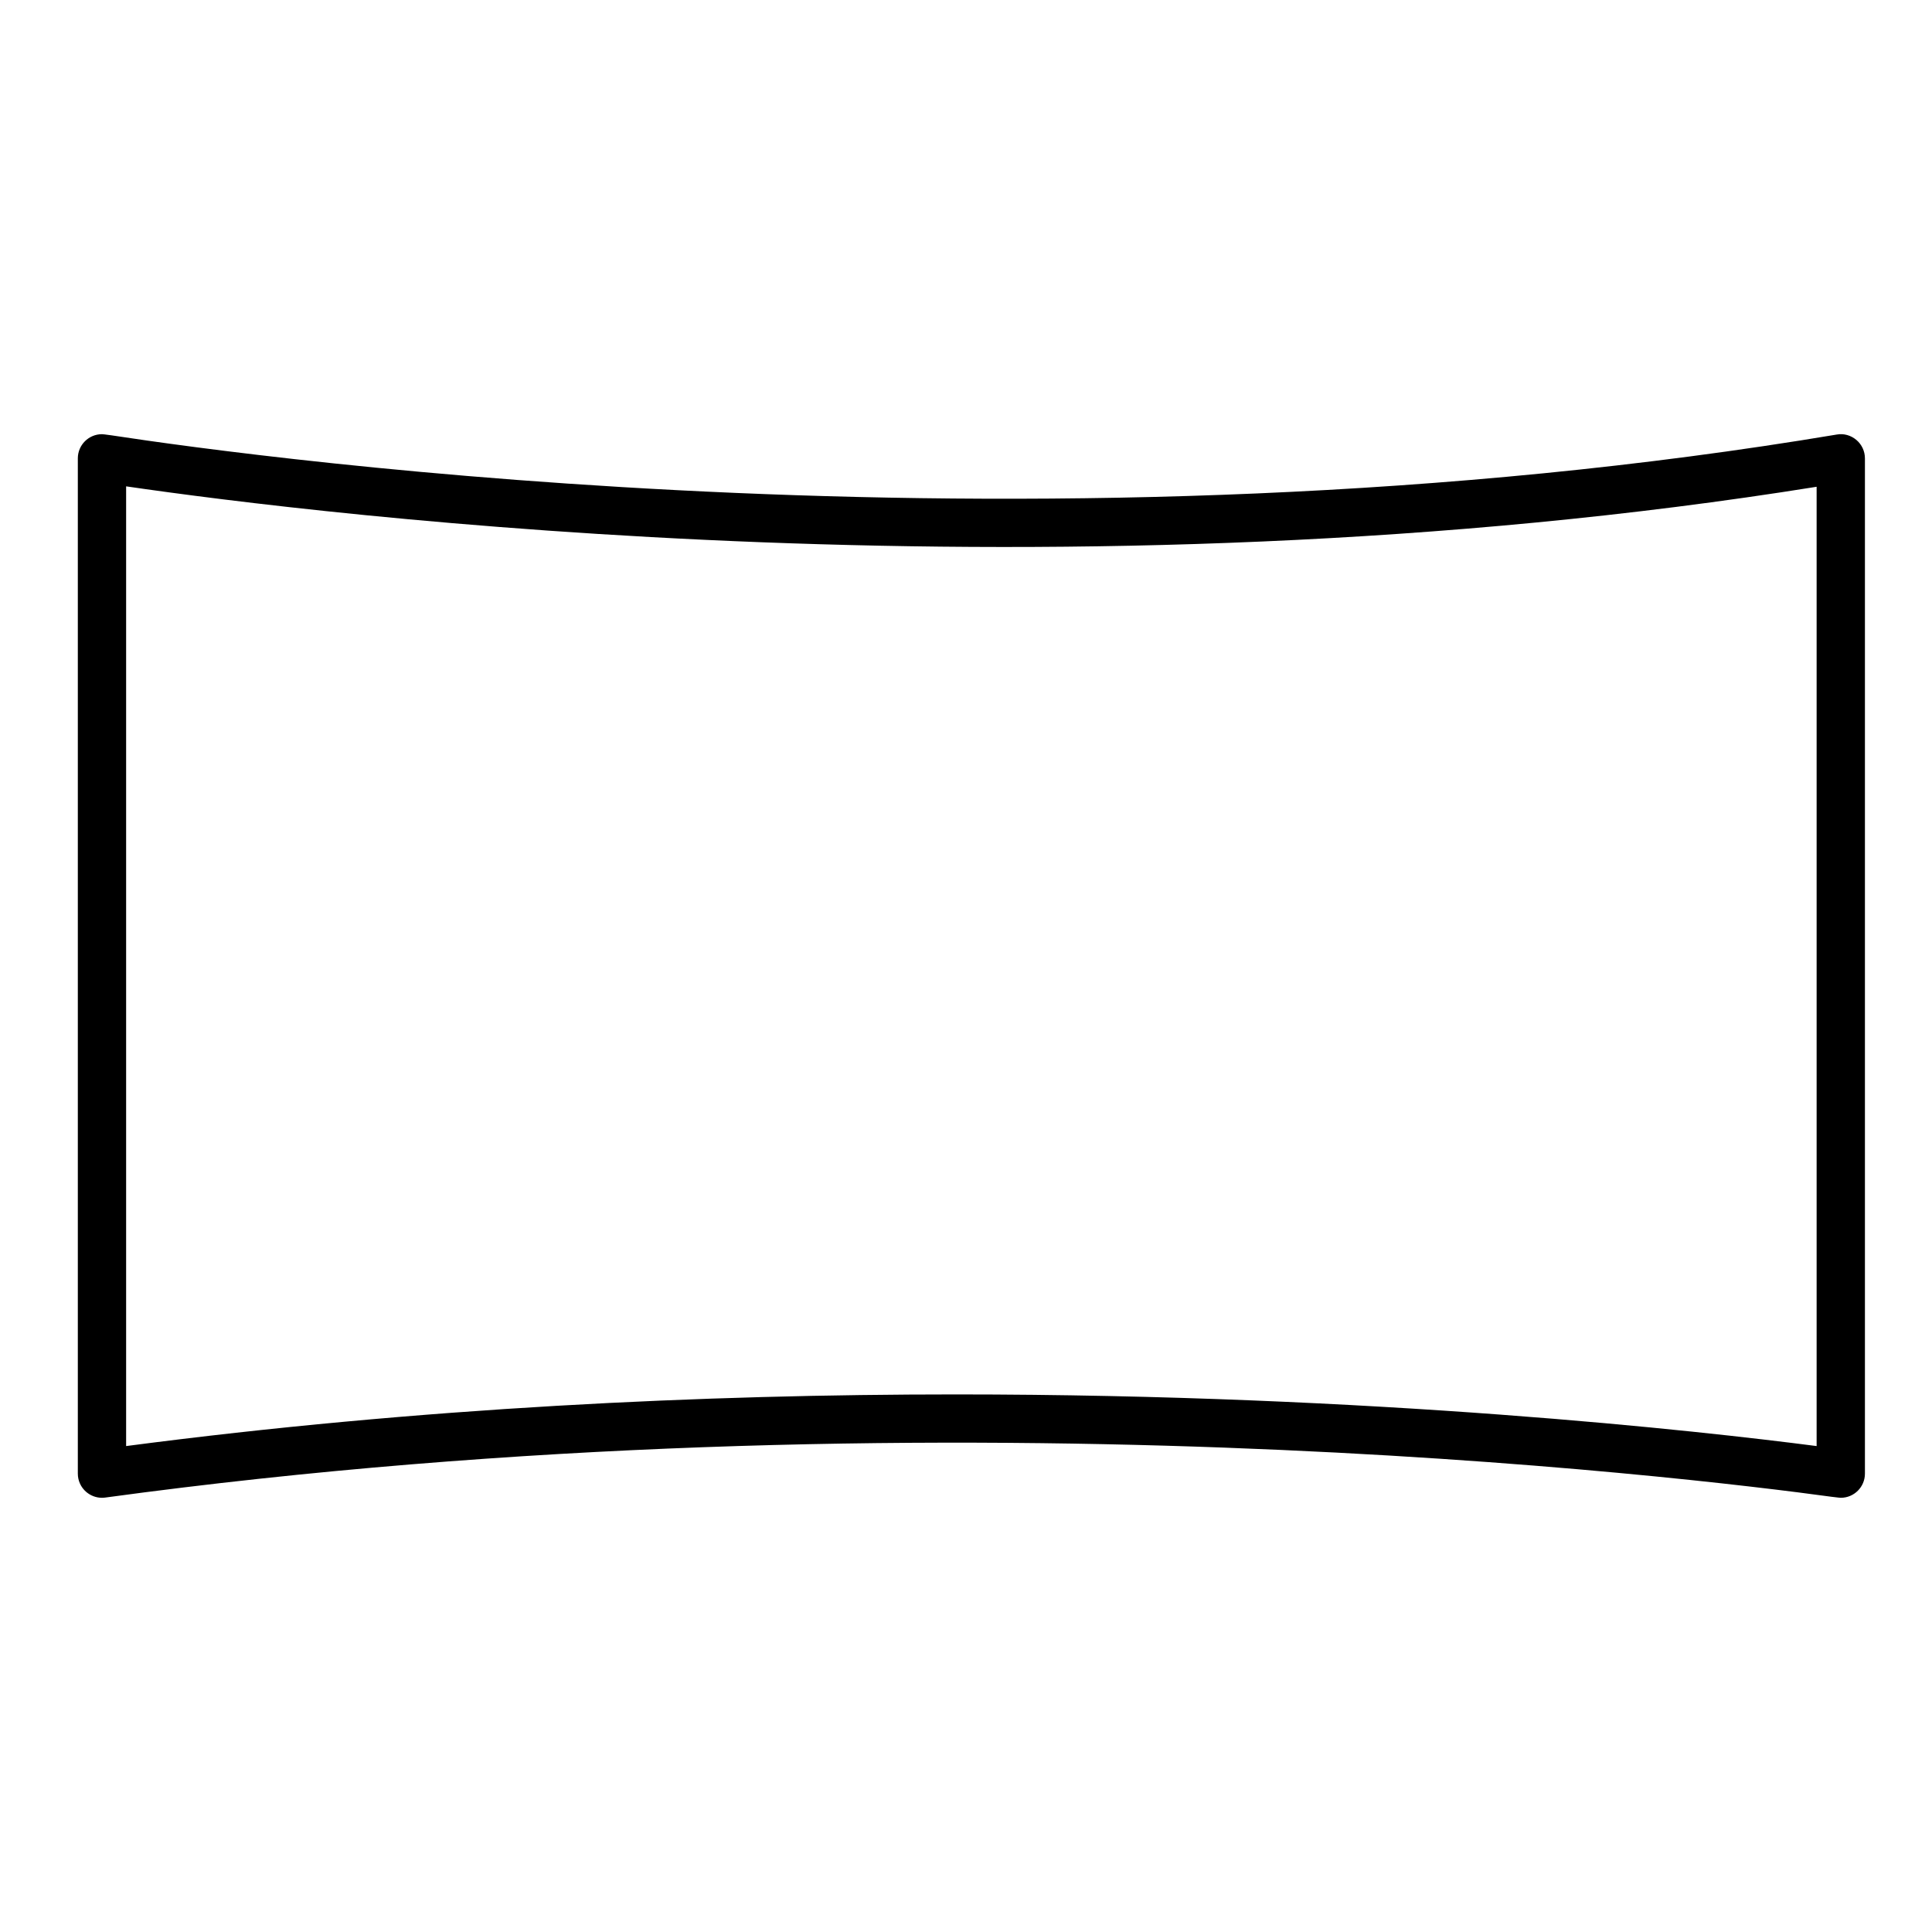 <?xml version="1.0" encoding="utf-8"?>
<!-- Generator: Adobe Illustrator 19.2.1, SVG Export Plug-In . SVG Version: 6.00 Build 0)  -->
<svg version="1.1" id="Layer_1" xmlns="http://www.w3.org/2000/svg" xmlns:xlink="http://www.w3.org/1999/xlink" x="0px" y="0px"
	 viewBox="0 0 60 60" style="enable-background:new 0 0 60 60;" xml:space="preserve">
<style type="text/css">
	.st0{fill:#FFFFFF;}
	.st1{fill:none;stroke:#000000;stroke-linecap:round;stroke-linejoin:round;stroke-miterlimit:10;}
	.st2{fill:#D1D1D1;}
	.st3{fill:none;stroke:#000000;stroke-width:1.5;stroke-linecap:round;stroke-linejoin:round;stroke-miterlimit:10;}
	.st4{fill:none;stroke:#000000;stroke-width:1.5;stroke-linejoin:round;stroke-miterlimit:10;}
</style>
<path d="M57.651,13.662c-0.169-0.142-0.392-0.207-0.608-0.167c-24.408,4.09-48.913,0.737-53.578,0.025
	c-0.187-0.028-0.288-0.036-0.298-0.036c-0.414,0-0.75,0.336-0.75,0.75v31.531c0,0.217,0.094,0.423,0.257,0.565
	c0.138,0.119,0.312,0.185,0.493,0.185c0.033,0,0.067-0.002,0.102-0.007c25.638-3.495,49.166-0.633,53.621-0.023
	c0.174,0.023,0.268,0.03,0.277,0.03c0.414,0,0.75-0.336,0.75-0.75V14.234C57.917,14.014,57.82,13.805,57.651,13.662z M56.417,44.909
	c-3.607-0.468-13.702-1.604-26.733-1.604c-7.792,0-16.634,0.406-25.767,1.604V15.104c5.98,0.872,29.174,3.755,52.5,0.013V44.909z"/>
</svg>
